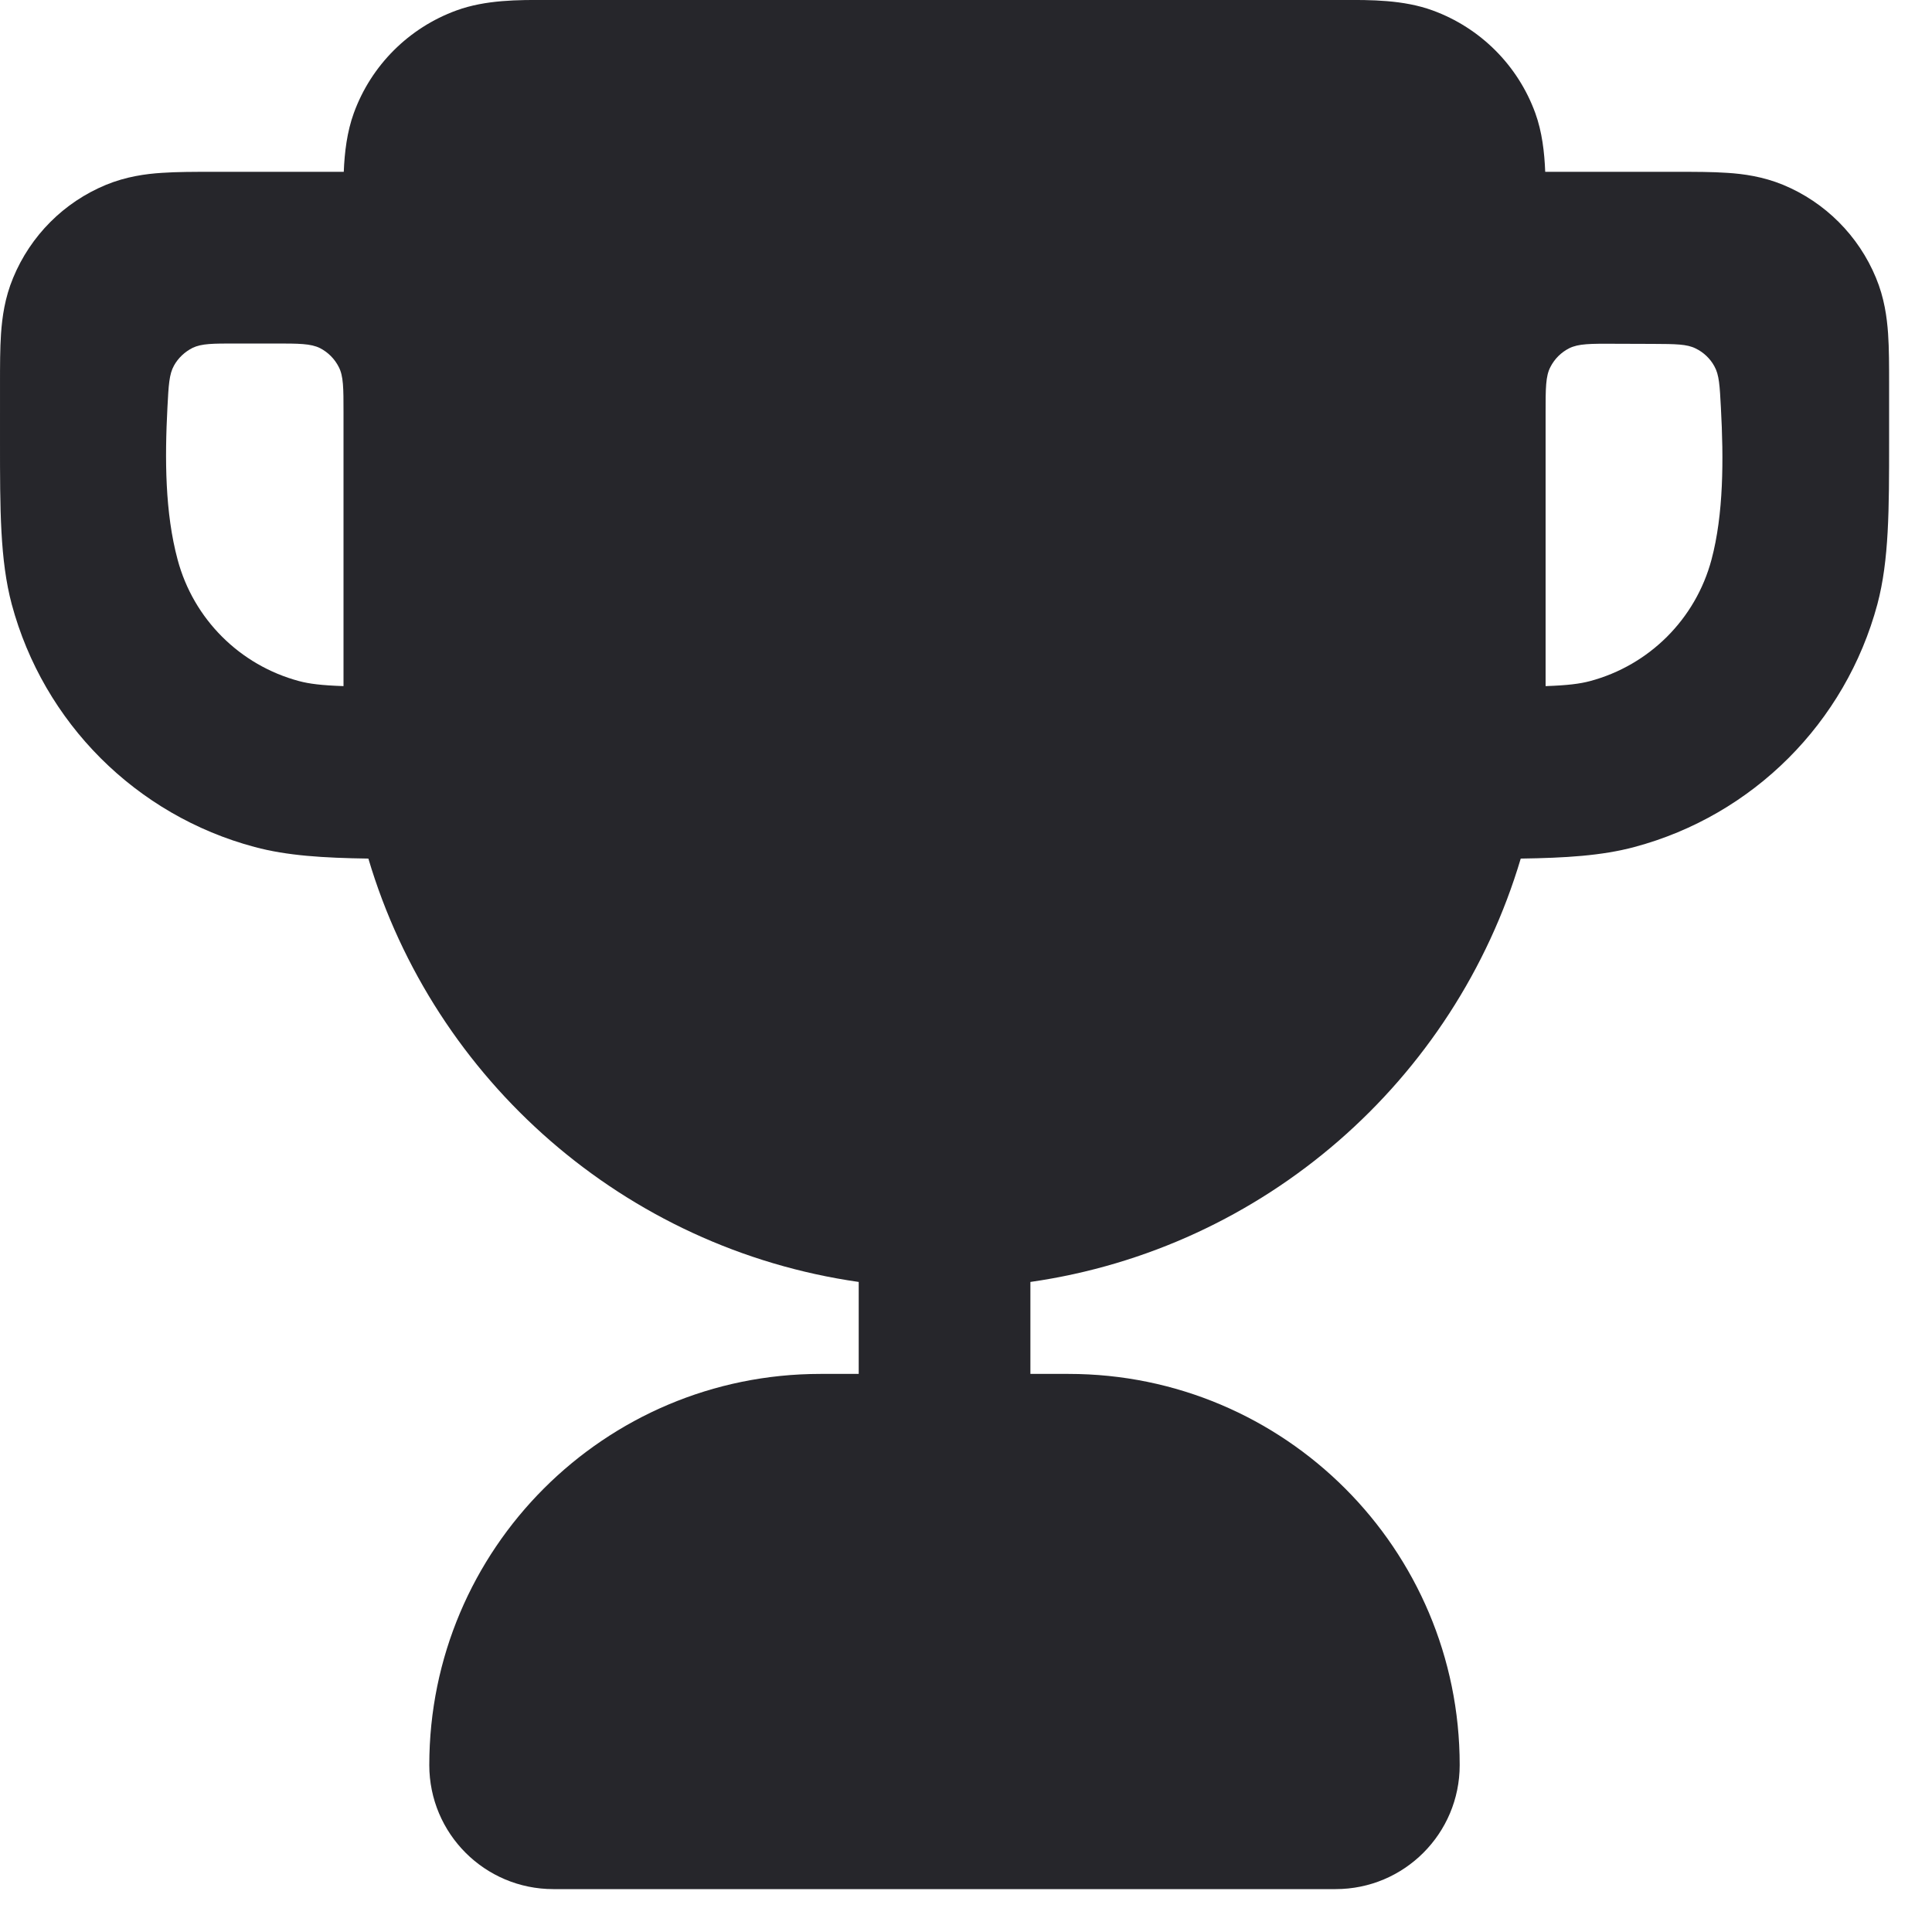 <?xml version="1.0" encoding="utf-8"?>
<svg xmlns="http://www.w3.org/2000/svg" fill="none" height="100%" overflow="visible" preserveAspectRatio="none" style="display: block;" viewBox="0 0 15 15" width="100%">
<path clip-rule="evenodd" d="M4.296 0L4.236 0C4.028 -0.001 3.771 -0.002 3.544 0.081C3.174 0.216 2.882 0.507 2.747 0.878C2.694 1.024 2.675 1.183 2.669 1.334L1.649 1.334C1.509 1.334 1.373 1.334 1.257 1.342C1.13 1.35 0.979 1.371 0.823 1.435C0.496 1.57 0.237 1.83 0.102 2.157C0.037 2.313 0.017 2.463 0.008 2.59C3.56107e-05 2.706 4.92002e-05 2.843 6.31874e-05 2.983L3.14778e-05 3.425C-0 3.956 -0 4.349 0.091 4.691C0.338 5.611 1.056 6.33 1.977 6.576C2.23 6.644 2.513 6.661 2.86 6.666C3.371 8.388 4.85 9.693 6.667 9.953V10.667H6.37C4.693 10.667 3.333 12.027 3.333 13.704C3.333 14.236 3.764 14.667 4.296 14.667H10.37C10.902 14.667 11.333 14.236 11.333 13.704C11.333 12.027 9.974 10.667 8.296 10.667H8V9.953C9.816 9.693 11.295 8.388 11.807 6.666C12.154 6.661 12.437 6.644 12.69 6.576C13.61 6.33 14.329 5.611 14.576 4.691C14.667 4.349 14.667 3.956 14.667 3.425L14.667 2.983C14.667 2.843 14.667 2.706 14.659 2.59C14.65 2.463 14.63 2.313 14.565 2.157C14.43 1.83 14.17 1.57 13.844 1.435C13.688 1.371 13.537 1.35 13.41 1.342C13.294 1.334 13.158 1.334 13.018 1.334L11.997 1.334C11.991 1.183 11.973 1.024 11.92 0.878C11.785 0.507 11.493 0.216 11.123 0.081C10.896 -0.002 10.639 -0.001 10.43 0L10.37 0H4.296ZM2.667 3.2C2.667 3.014 2.667 2.92 2.63 2.849C2.598 2.786 2.547 2.735 2.485 2.703C2.413 2.667 2.32 2.667 2.133 2.667L1.829 2.667C1.653 2.667 1.565 2.667 1.495 2.701C1.435 2.731 1.383 2.78 1.351 2.838C1.313 2.906 1.309 2.991 1.3 3.162C1.279 3.563 1.281 3.981 1.379 4.345C1.502 4.806 1.862 5.165 2.322 5.288C2.401 5.309 2.495 5.321 2.667 5.327V3.2ZM12 3.203C12 3.015 12 2.921 12.037 2.85C12.069 2.787 12.12 2.736 12.183 2.704C12.255 2.668 12.348 2.668 12.536 2.669L12.834 2.67C13.01 2.671 13.097 2.671 13.166 2.706C13.226 2.735 13.278 2.784 13.31 2.843C13.348 2.91 13.352 2.995 13.361 3.165C13.383 3.567 13.382 3.993 13.288 4.345C13.165 4.806 12.805 5.165 12.345 5.288C12.266 5.309 12.172 5.321 12 5.327V3.203Z" fill="#26262B" fill-rule="evenodd" id="Solid"/>
</svg>